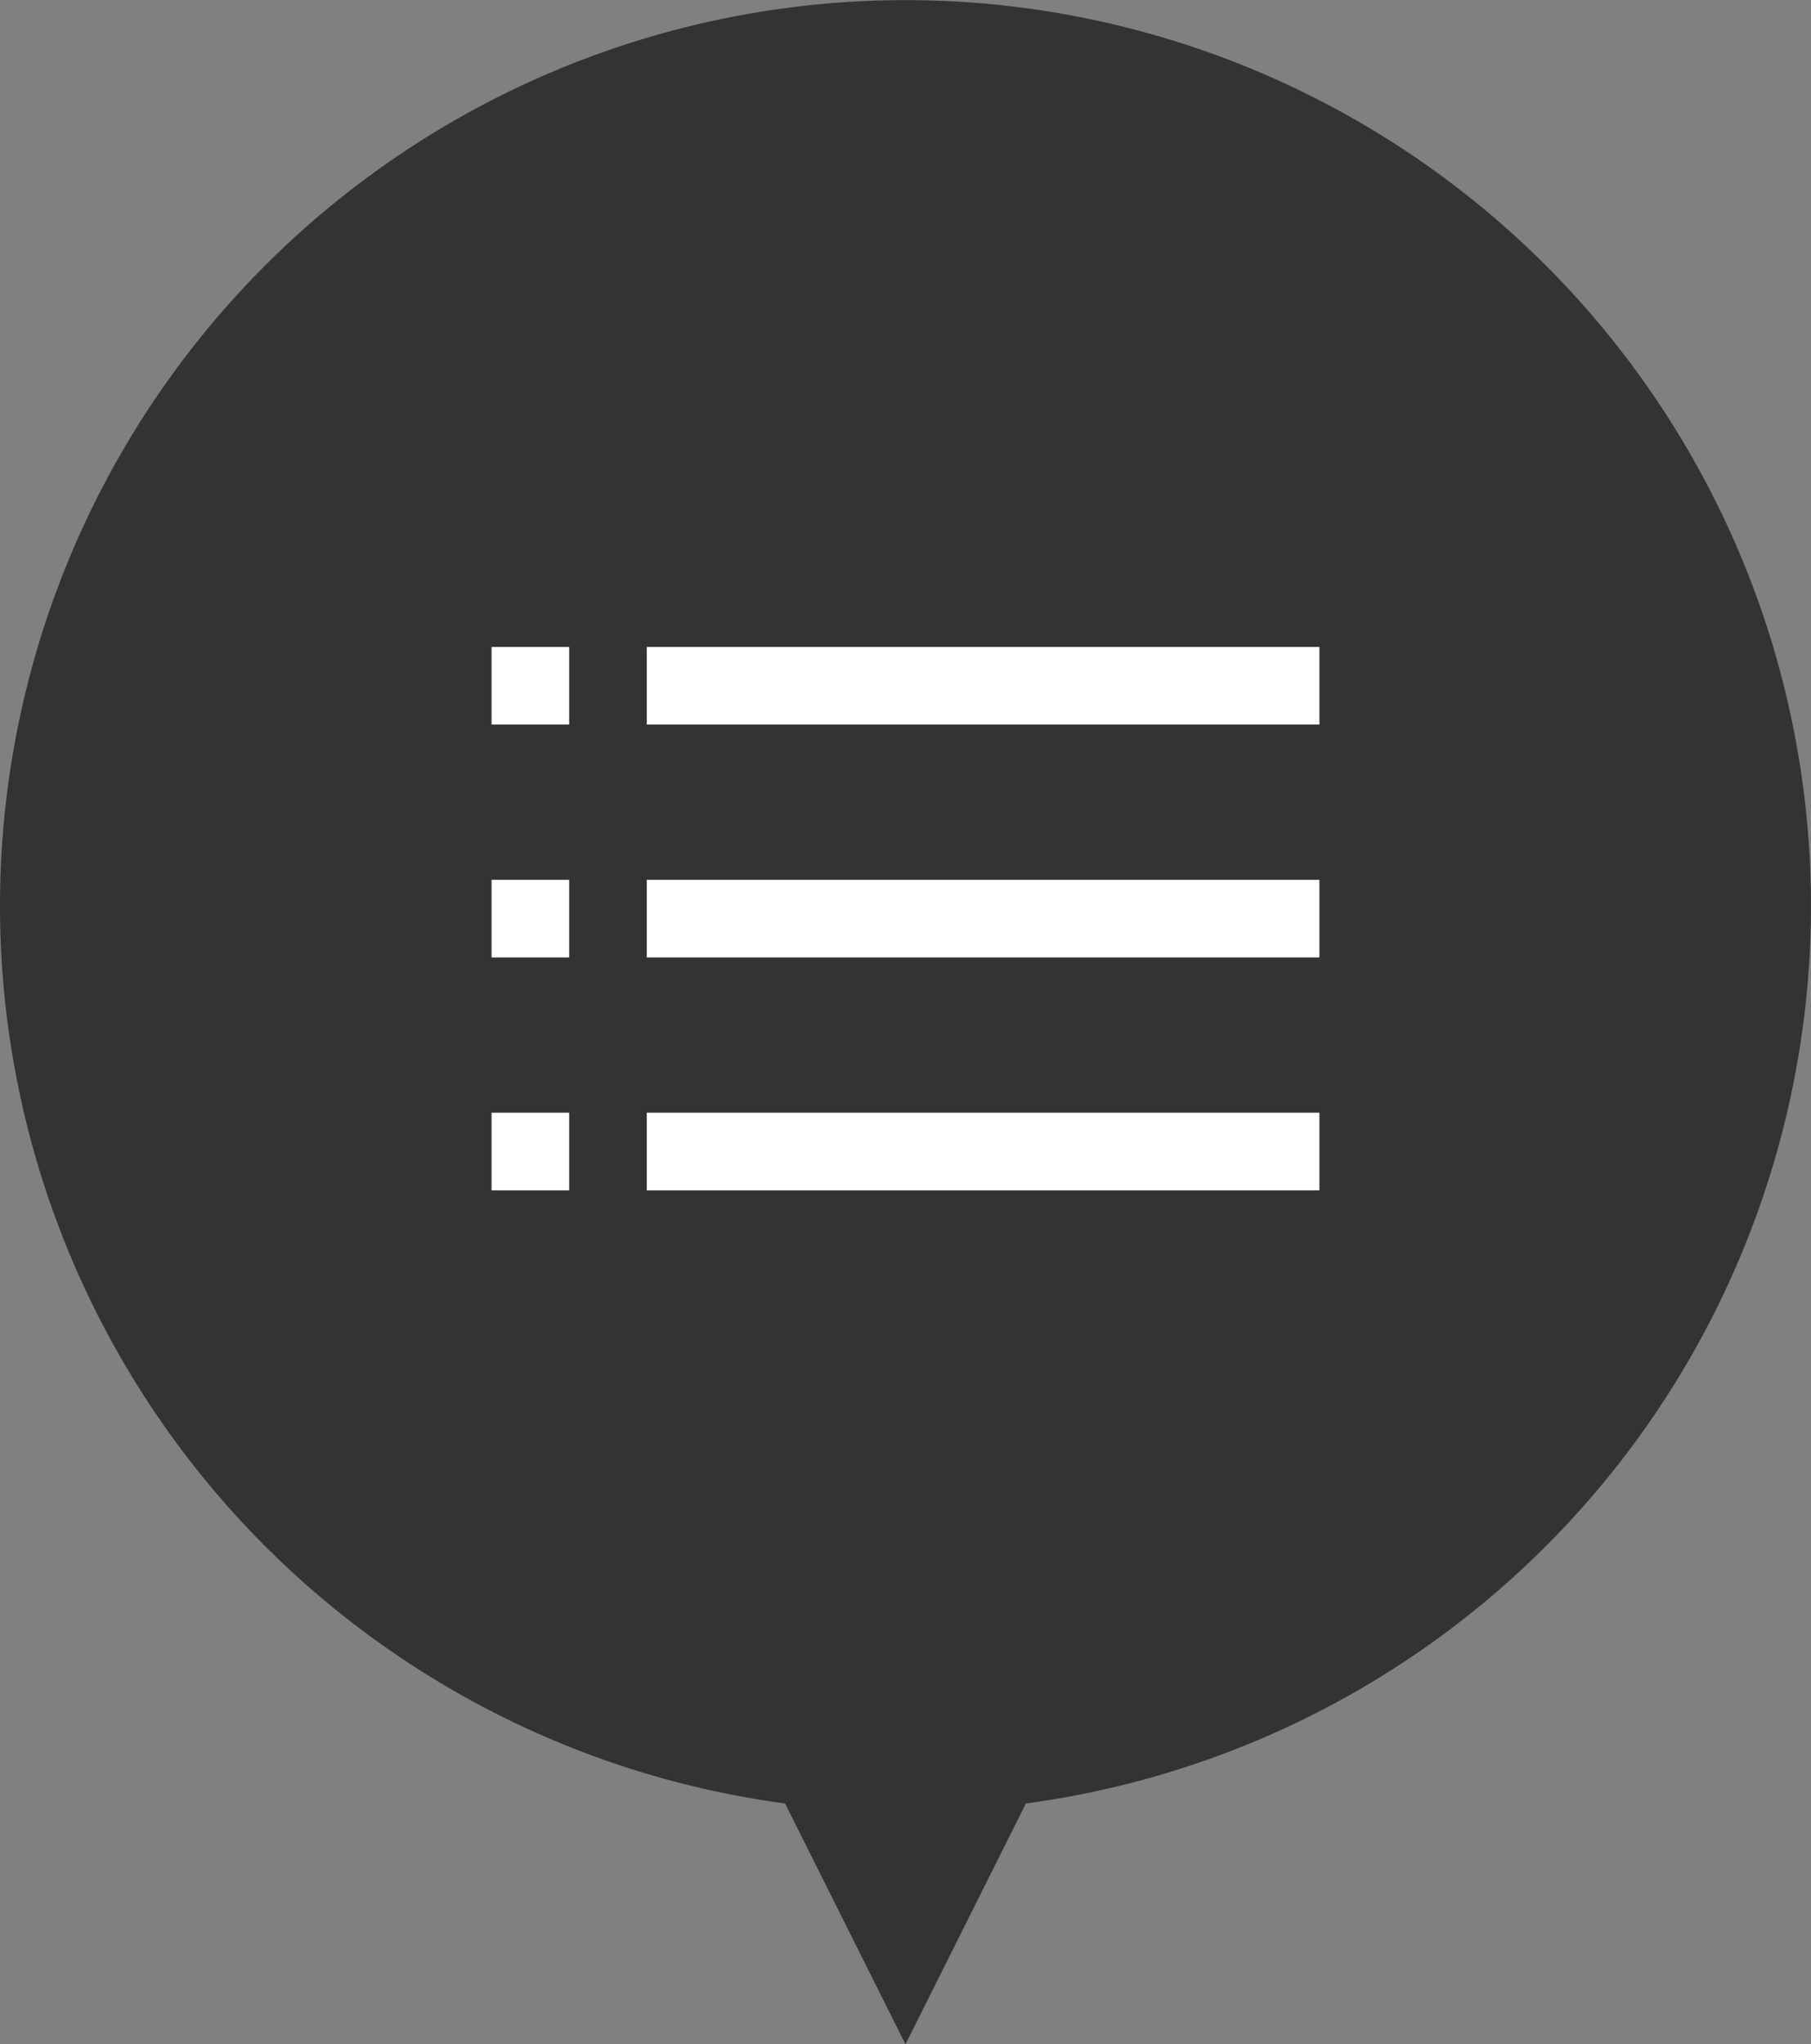 <svg xmlns="http://www.w3.org/2000/svg" width="70.001" height="79" viewBox="0 0 70.001 79">
  <rect x="0" y="0" width="70.001" height="79" fill="#808080" stroke="none"/>
  <g id="グループ_472" data-name="グループ 472" transform="translate(-648 -16862)">
    <path id="合体_4" data-name="合体 4" d="M6786.347,69.694a35,35,0,1,1,9.306,0L6791,79Z" transform="translate(-6108 16862)" fill="#333"/>
    <g id="グループ_152" data-name="グループ 152" transform="translate(-4 -565)">
      <rect id="長方形_136" data-name="長方形 136" width="3" height="3" transform="translate(671 17452)" fill="#fff"/>
      <rect id="長方形_138" data-name="長方形 138" width="3" height="3" transform="translate(671 17461)" fill="#fff"/>
      <rect id="長方形_140" data-name="長方形 140" width="3" height="3" transform="translate(671 17470)" fill="#fff"/>
      <rect id="長方形_137" data-name="長方形 137" width="26" height="3" transform="translate(677 17452)" fill="#fff"/>
      <rect id="長方形_139" data-name="長方形 139" width="26" height="3" transform="translate(677 17461)" fill="#fff"/>
      <rect id="長方形_141" data-name="長方形 141" width="26" height="3" transform="translate(677 17470)" fill="#fff"/>
    </g>
  </g>
</svg>
